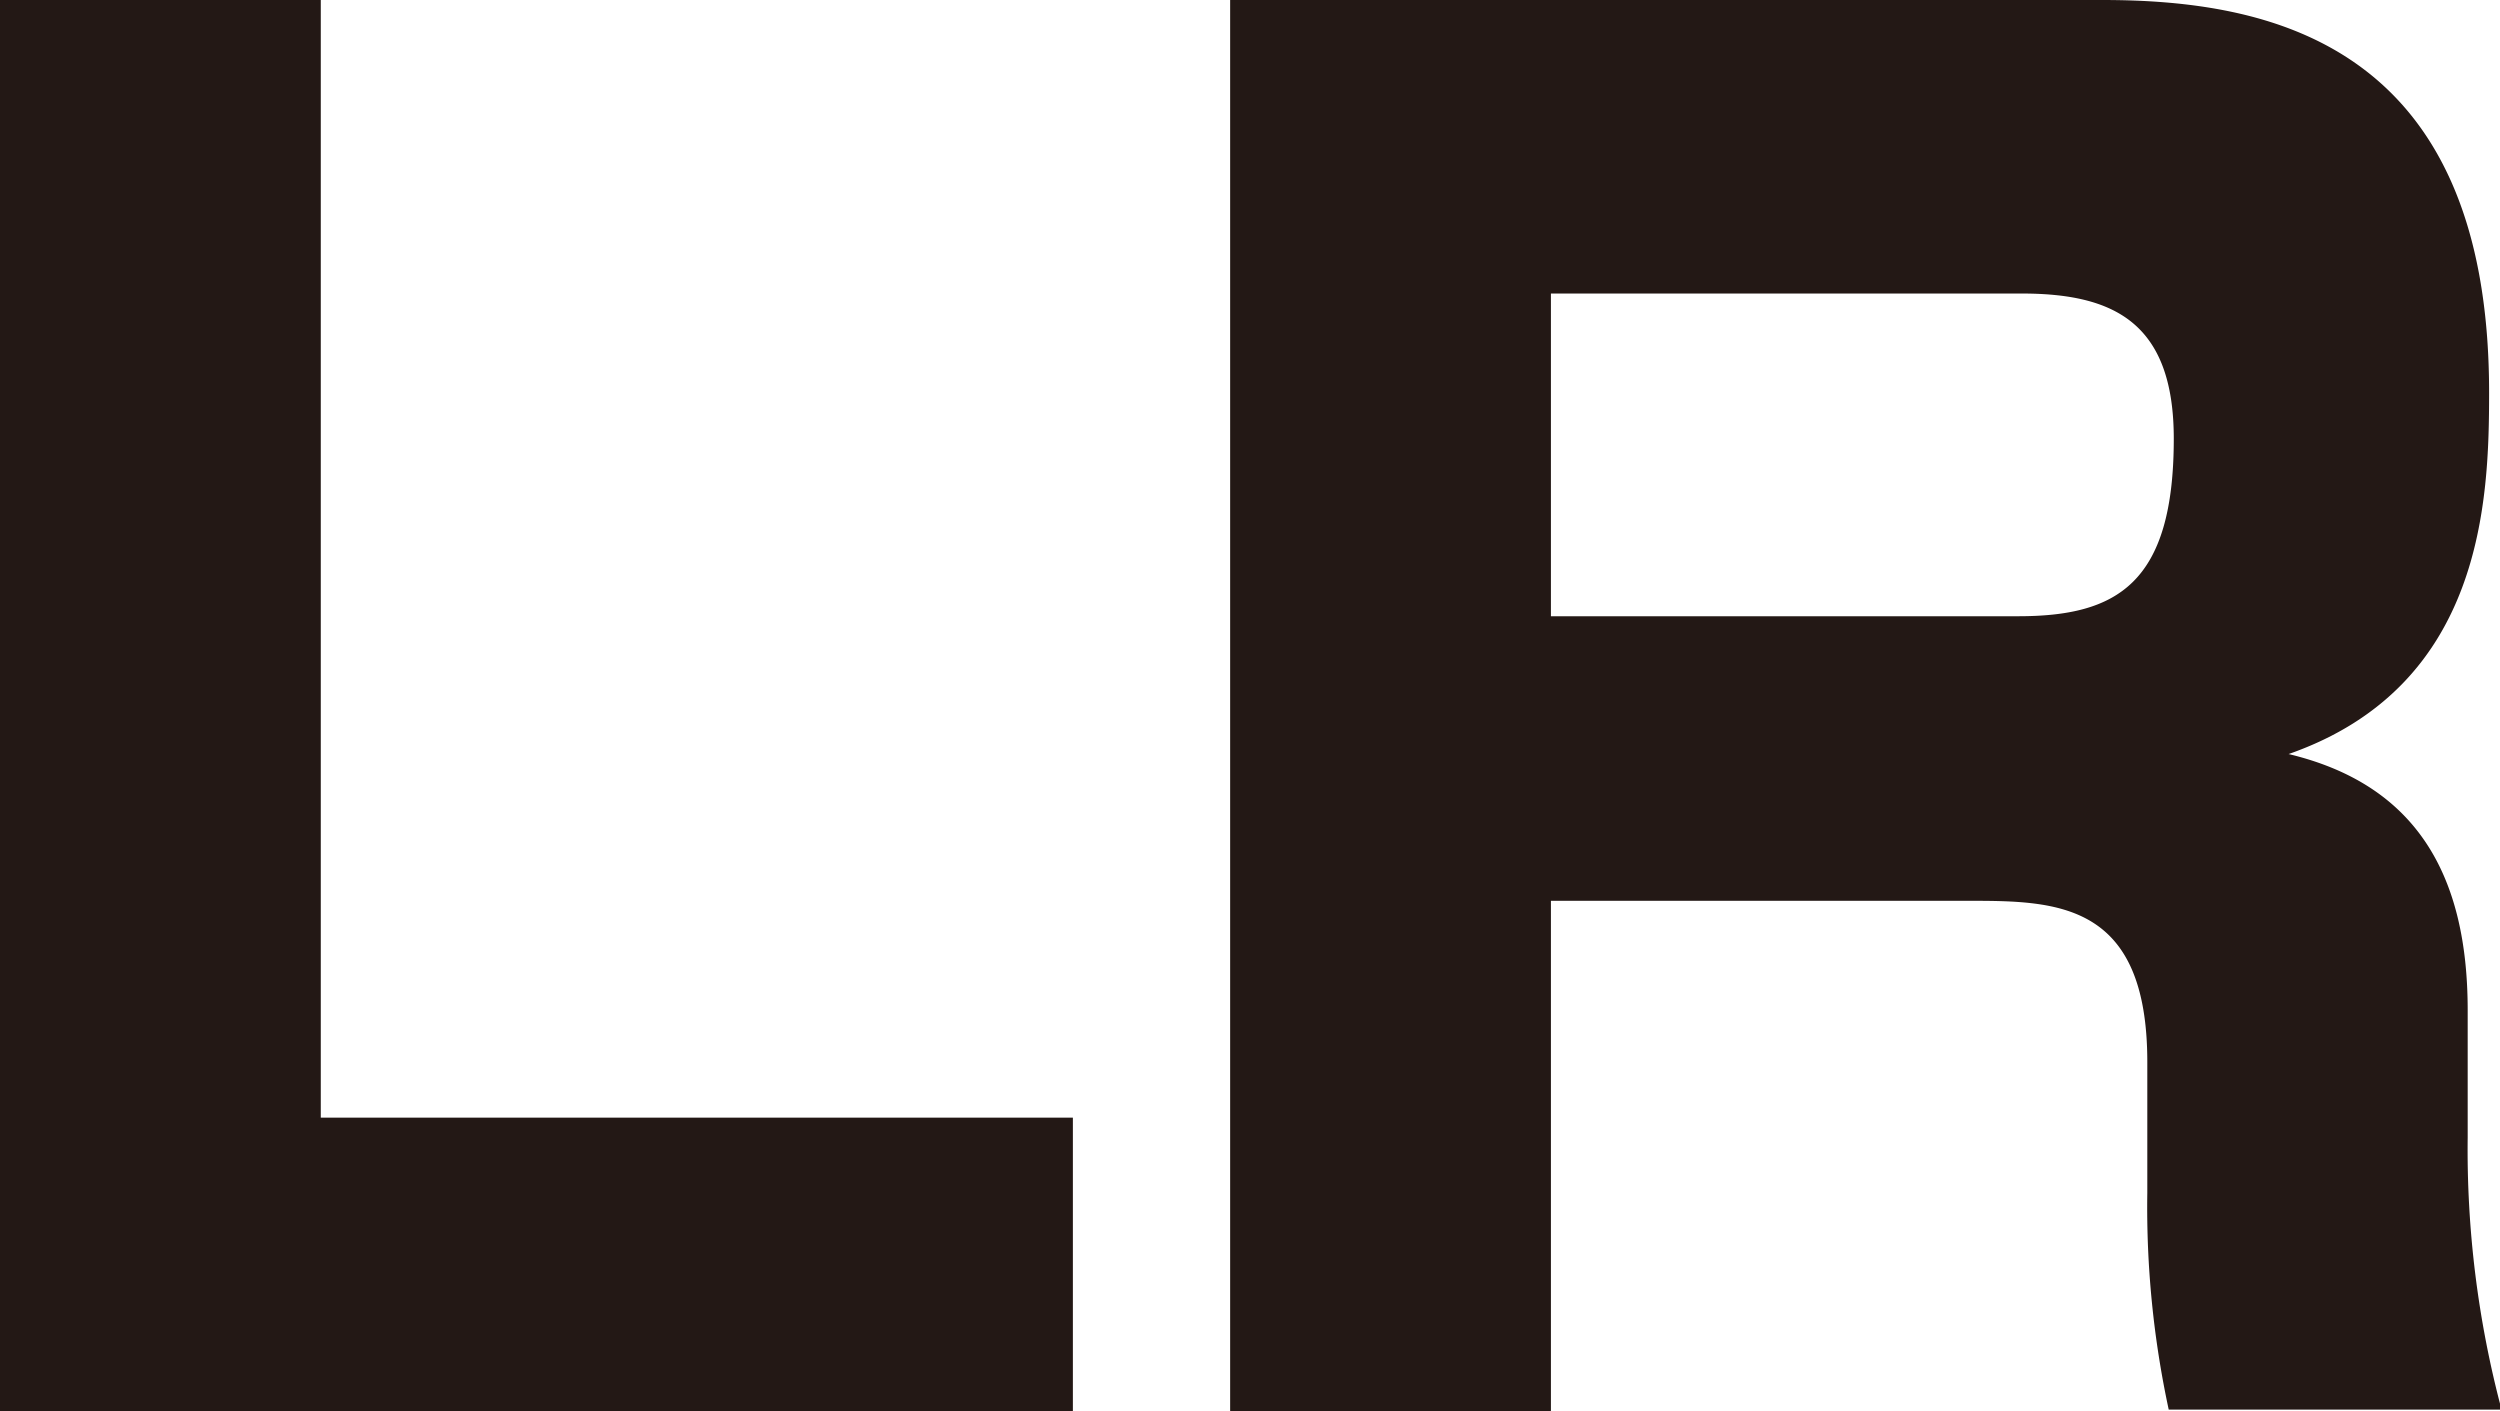 <svg xmlns="http://www.w3.org/2000/svg" viewBox="0 0 64.22 36.25"><defs><style>.cls-1{fill:#231815;}</style></defs><g id="レイヤー_2" data-name="レイヤー 2"><g id="アウトラインtext"><path class="cls-1" d="M8.24,0V28.71H27.56v7.54H0V0Z"/><path class="cls-1" d="M54,0c4.23,0,9.94,1.06,9.94,10.08,0,2.76-.14,7.54-5.15,9.29,3.26.78,4.6,3.08,4.6,6.58v3.26a26,26,0,0,0,.87,7H55.71a24.69,24.69,0,0,1-.55-5.56V27.28c0-4.09-2.3-4.14-4.56-4.14H39.84V36.25H31.6V0ZM39.84,7.54v8.29h12c2.53,0,4-.83,4-4.56,0-3-1.56-3.73-3.91-3.73Z"/></g></g></svg>